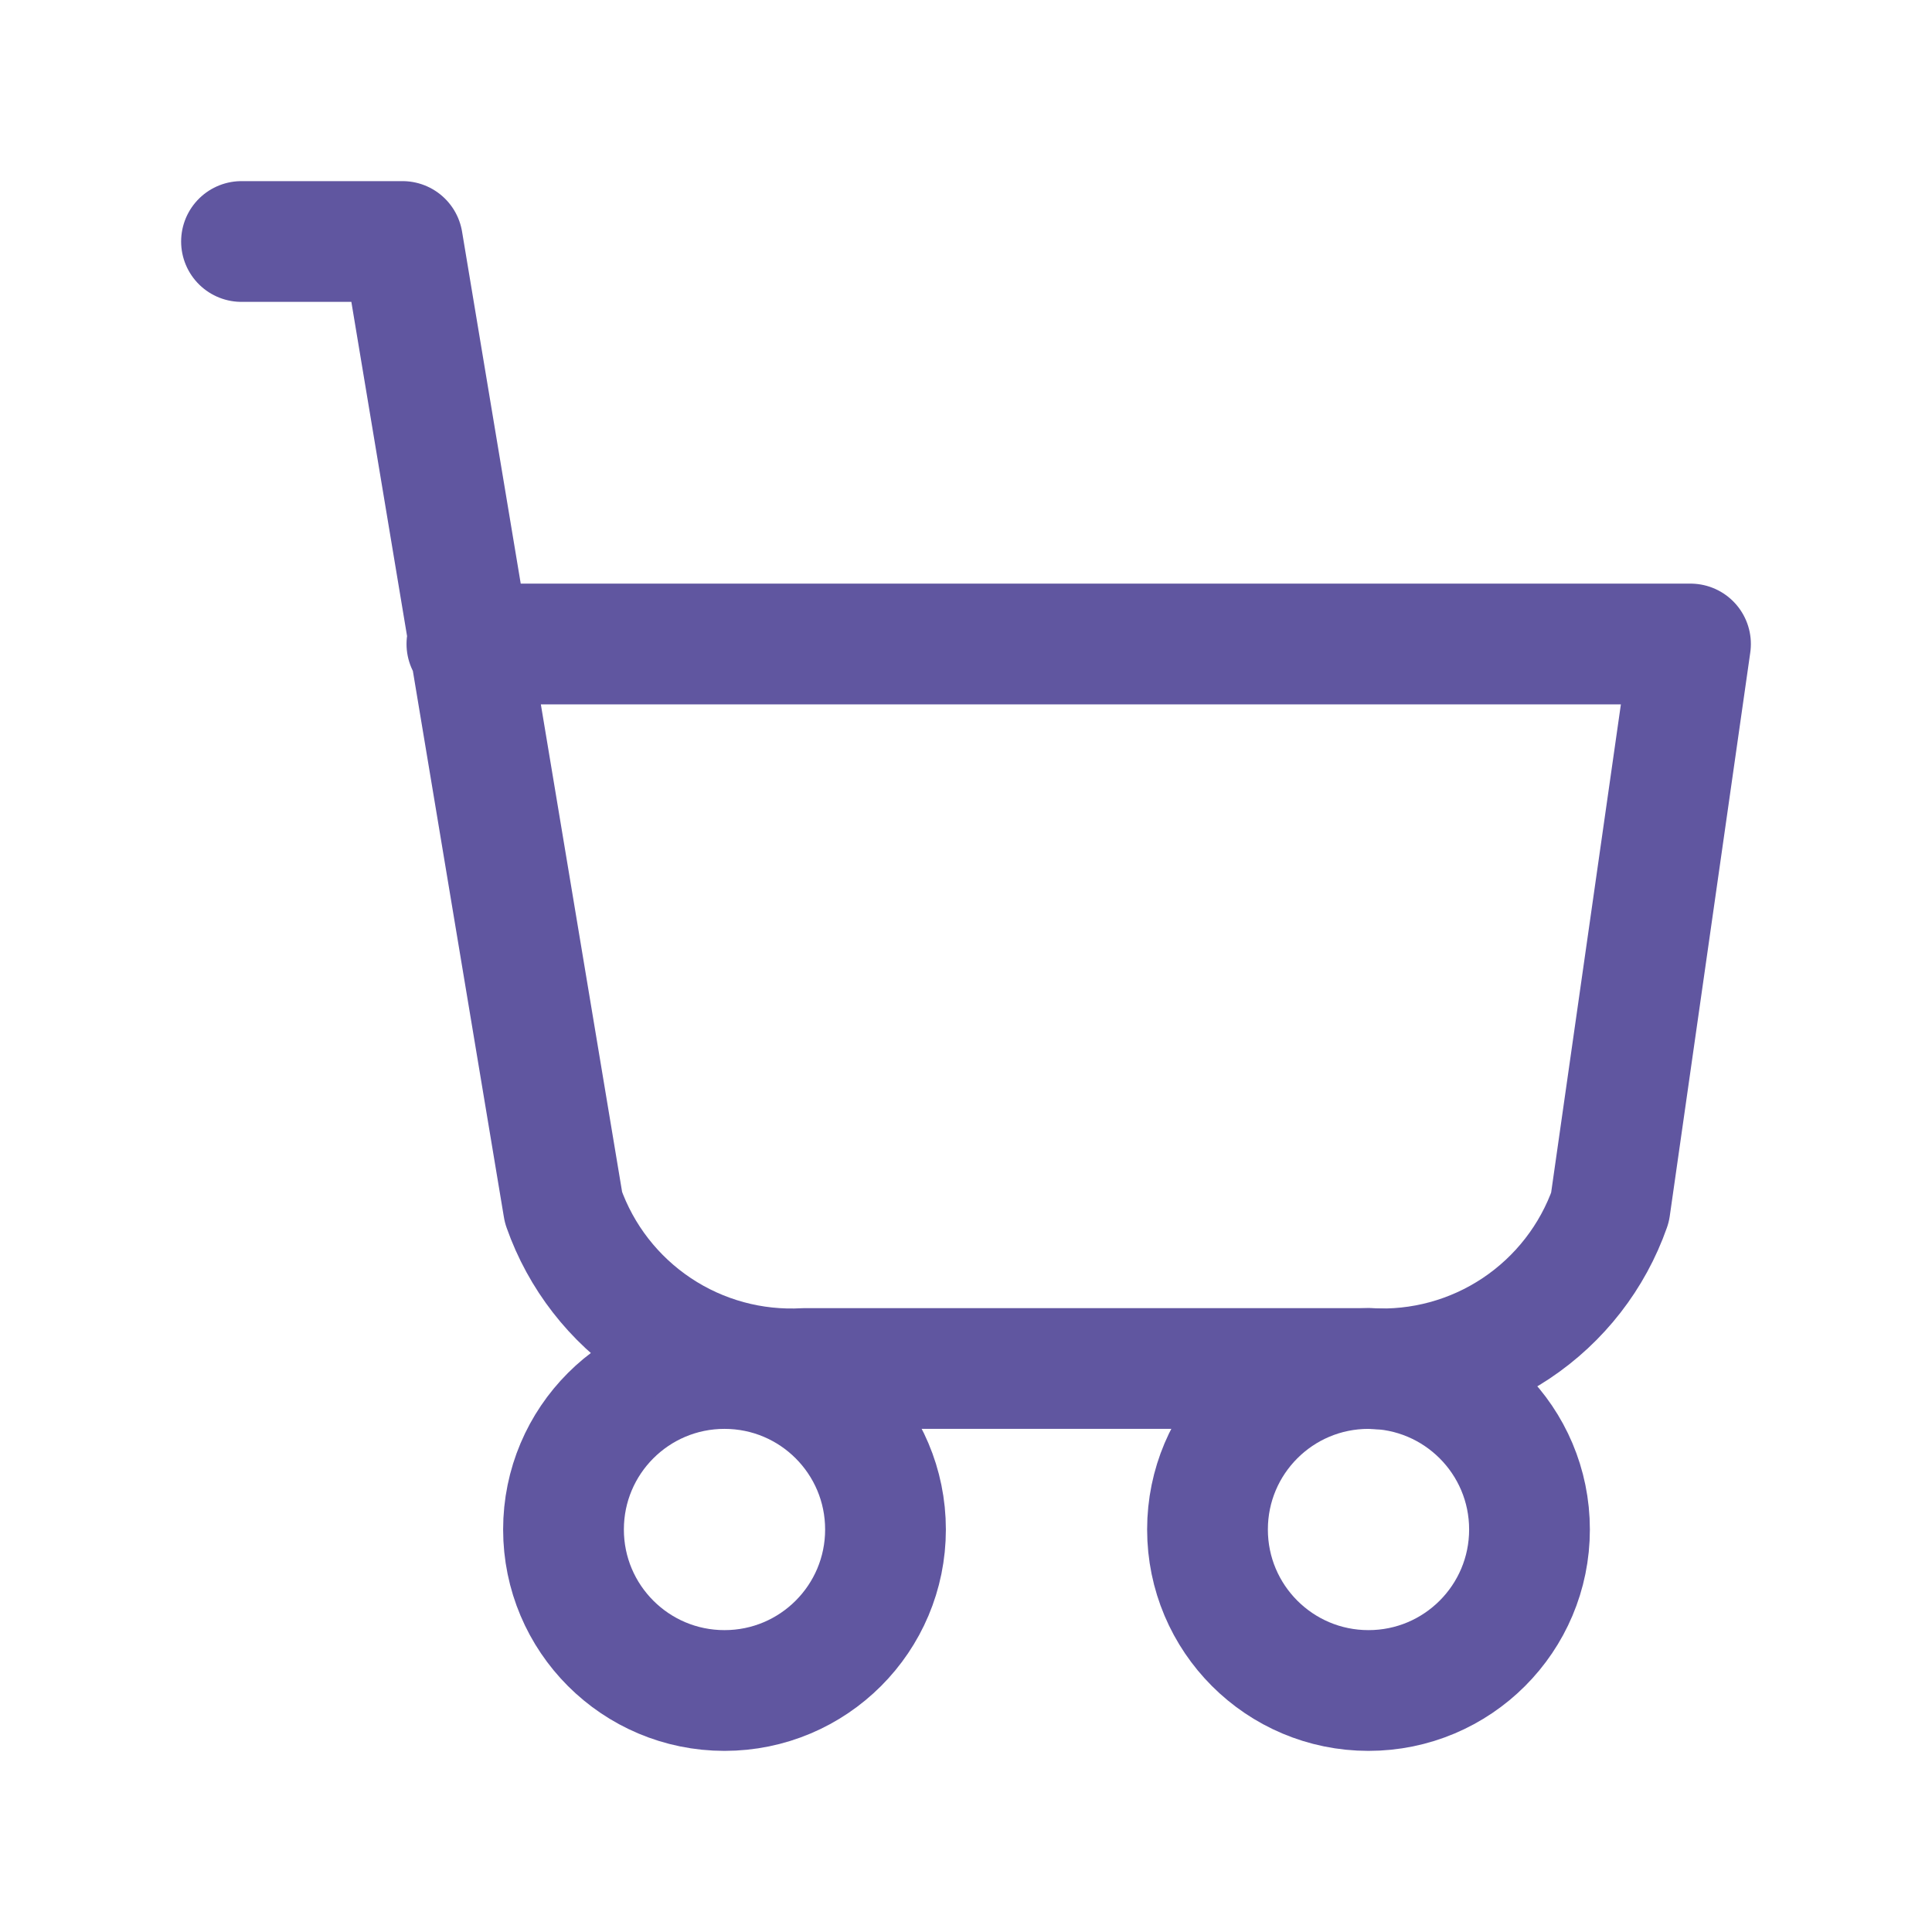 <svg width="24" height="24" viewBox="0 0 24 24" fill="none" xmlns="http://www.w3.org/2000/svg">
<path d="M9 21C10.105 21 11 20.105 11 19C11 17.895 10.105 17 9 17C7.895 17 7 17.895 7 19C7 20.105 7.895 21 9 21Z" stroke="#6056A0" stroke-width="1.5" stroke-linecap="round" stroke-linejoin="round"/>
<path d="M17 21C18.105 21 19 20.105 19 19C19 17.895 18.105 17 17 17C15.895 17 15 17.895 15 19C15 20.105 15.895 21 17 21Z" stroke="#6056A0" stroke-width="1.5" stroke-linecap="round" stroke-linejoin="round"/>
<path d="M3 3H5L7 15C7.216 15.614 7.625 16.14 8.166 16.501C8.707 16.862 9.351 17.037 10 17H17C17.649 17.037 18.293 16.862 18.834 16.501C19.375 16.14 19.784 15.614 20 15L21 8H5.8" stroke="#6056A0" stroke-width="1.5" stroke-linecap="round" stroke-linejoin="round"/>
</svg>
